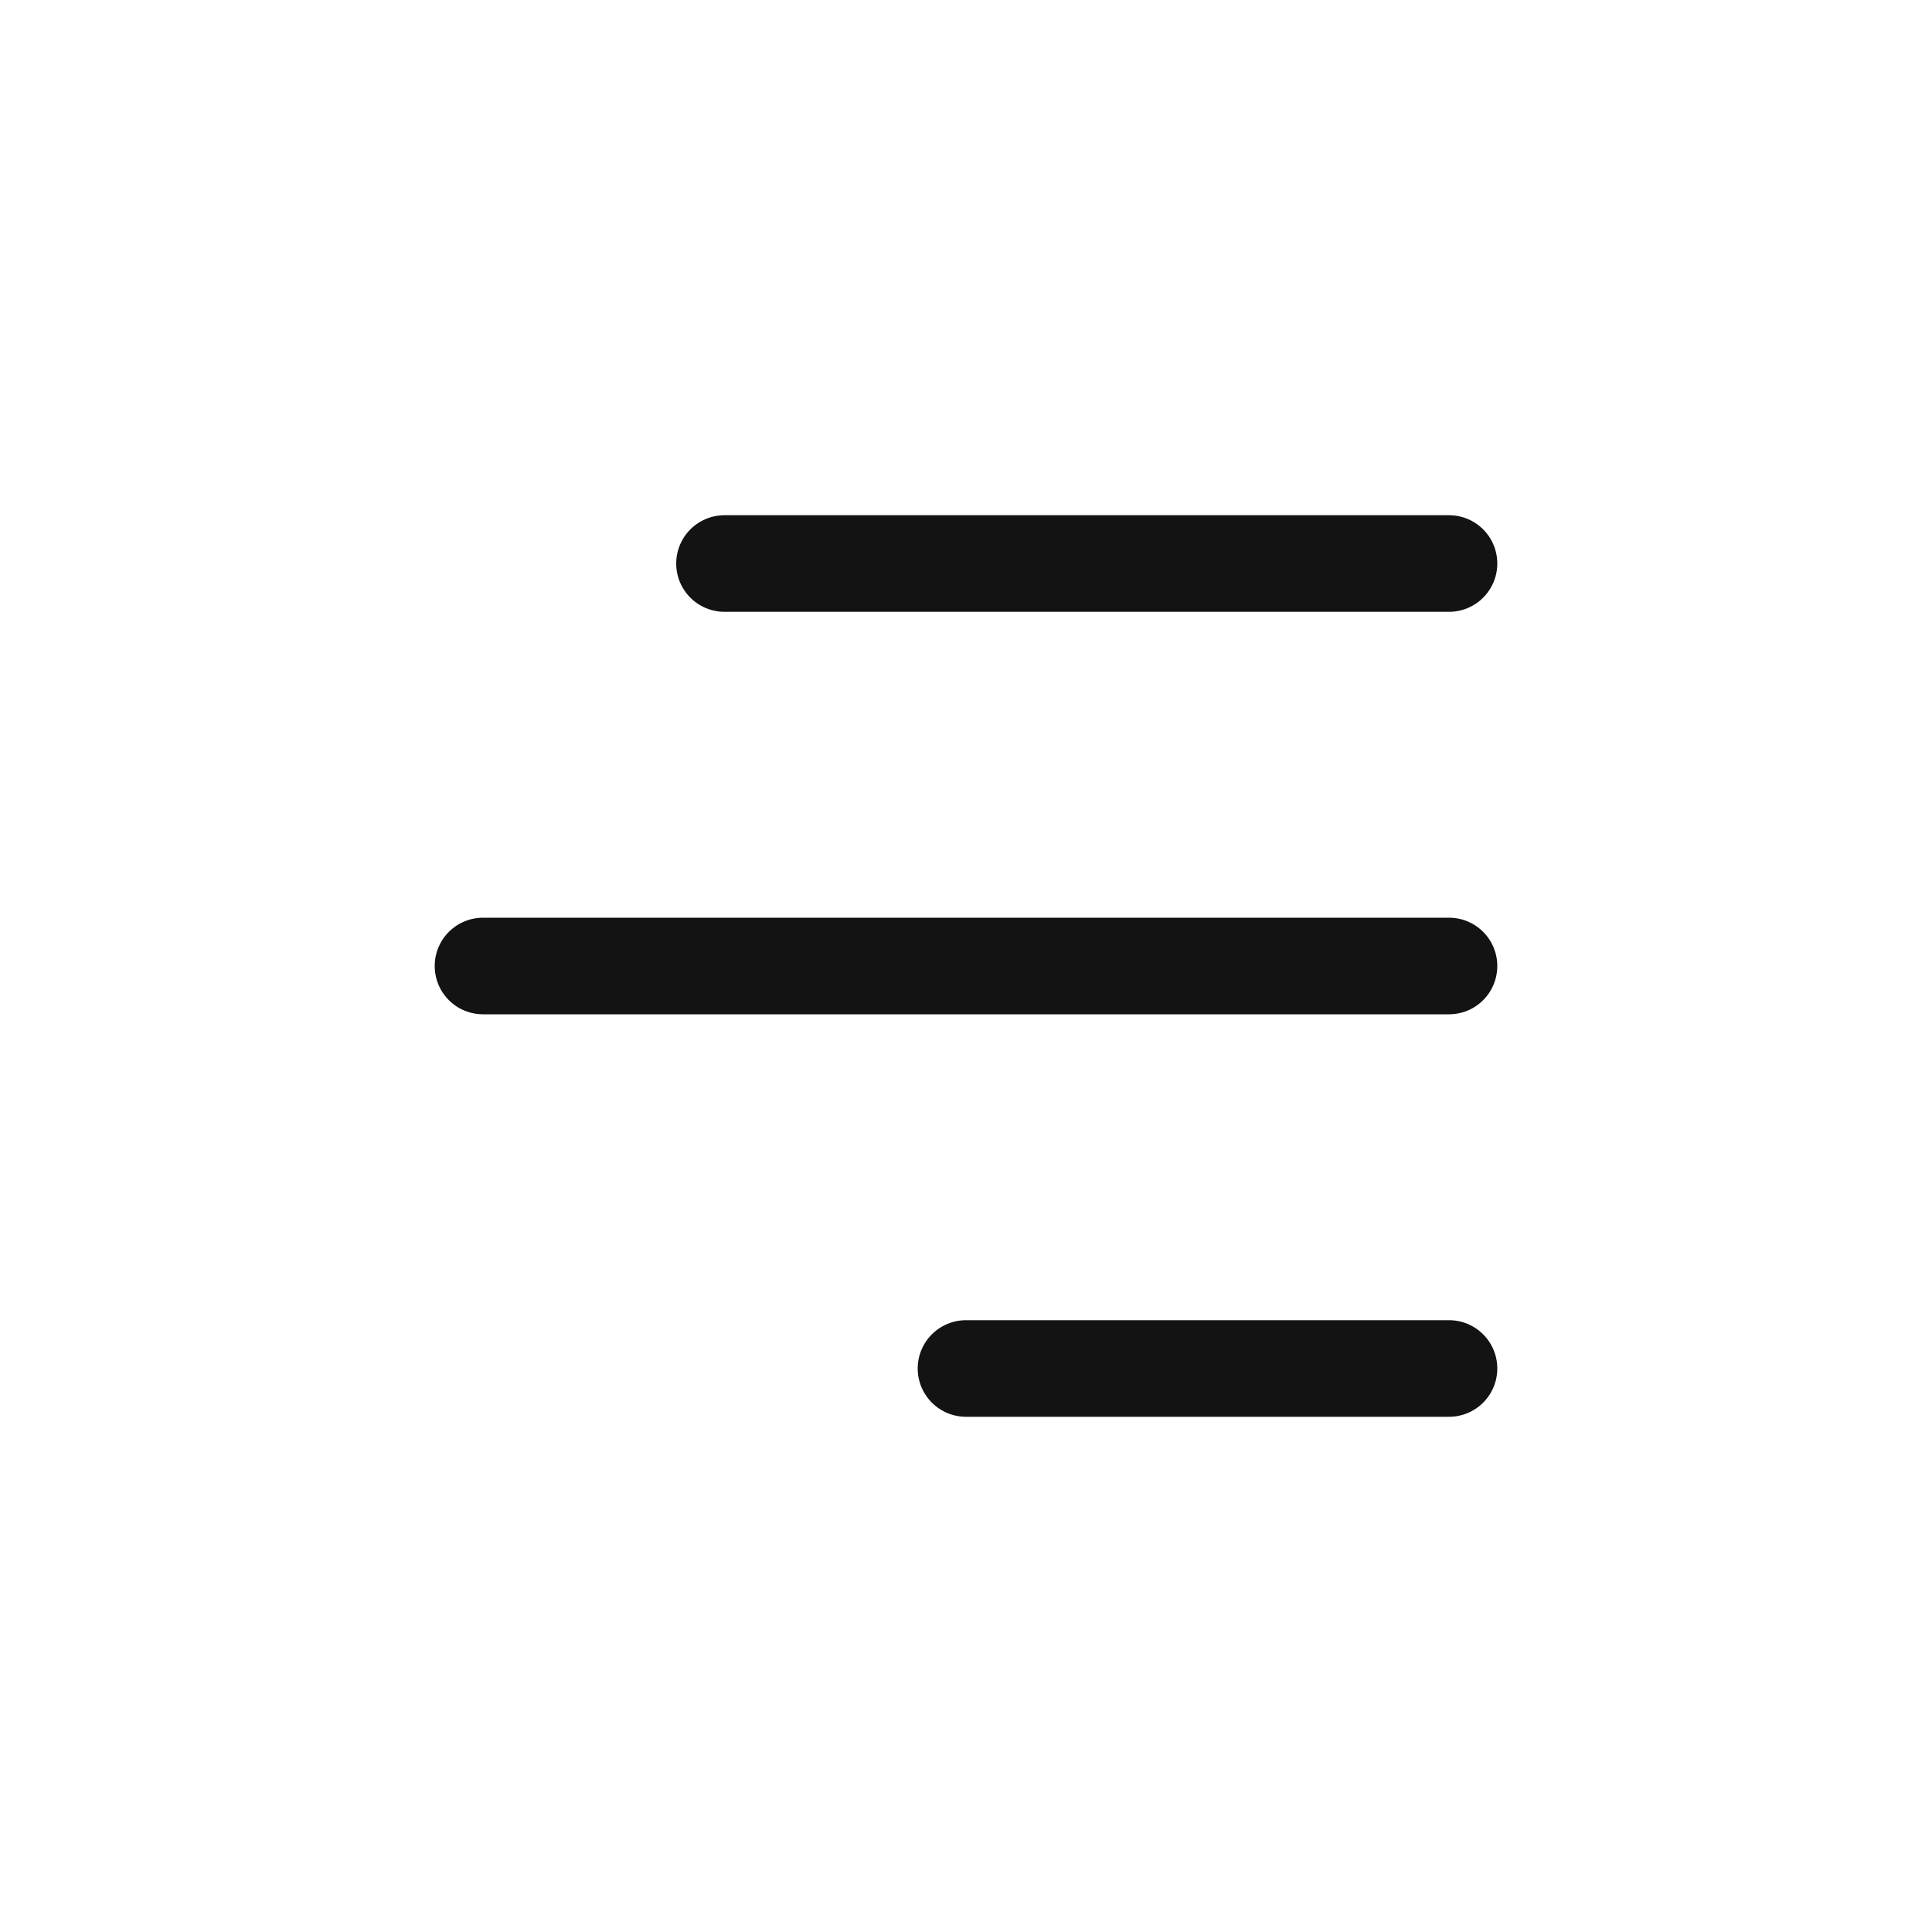 <svg width="40" height="40" viewBox="0 0 40 40" fill="none" xmlns="http://www.w3.org/2000/svg">
<g id="stats">
<path id="Path 2" d="M15 11.667H30" stroke="#131313" stroke-width="2" stroke-linecap="round"/>
<path id="Path 2_2" d="M10 20H30" stroke="#131313" stroke-width="2" stroke-linecap="round"/>
<path id="Path 2_3" d="M20 28.333H30" stroke="#131313" stroke-width="2" stroke-linecap="round"/>
</g>
</svg>
